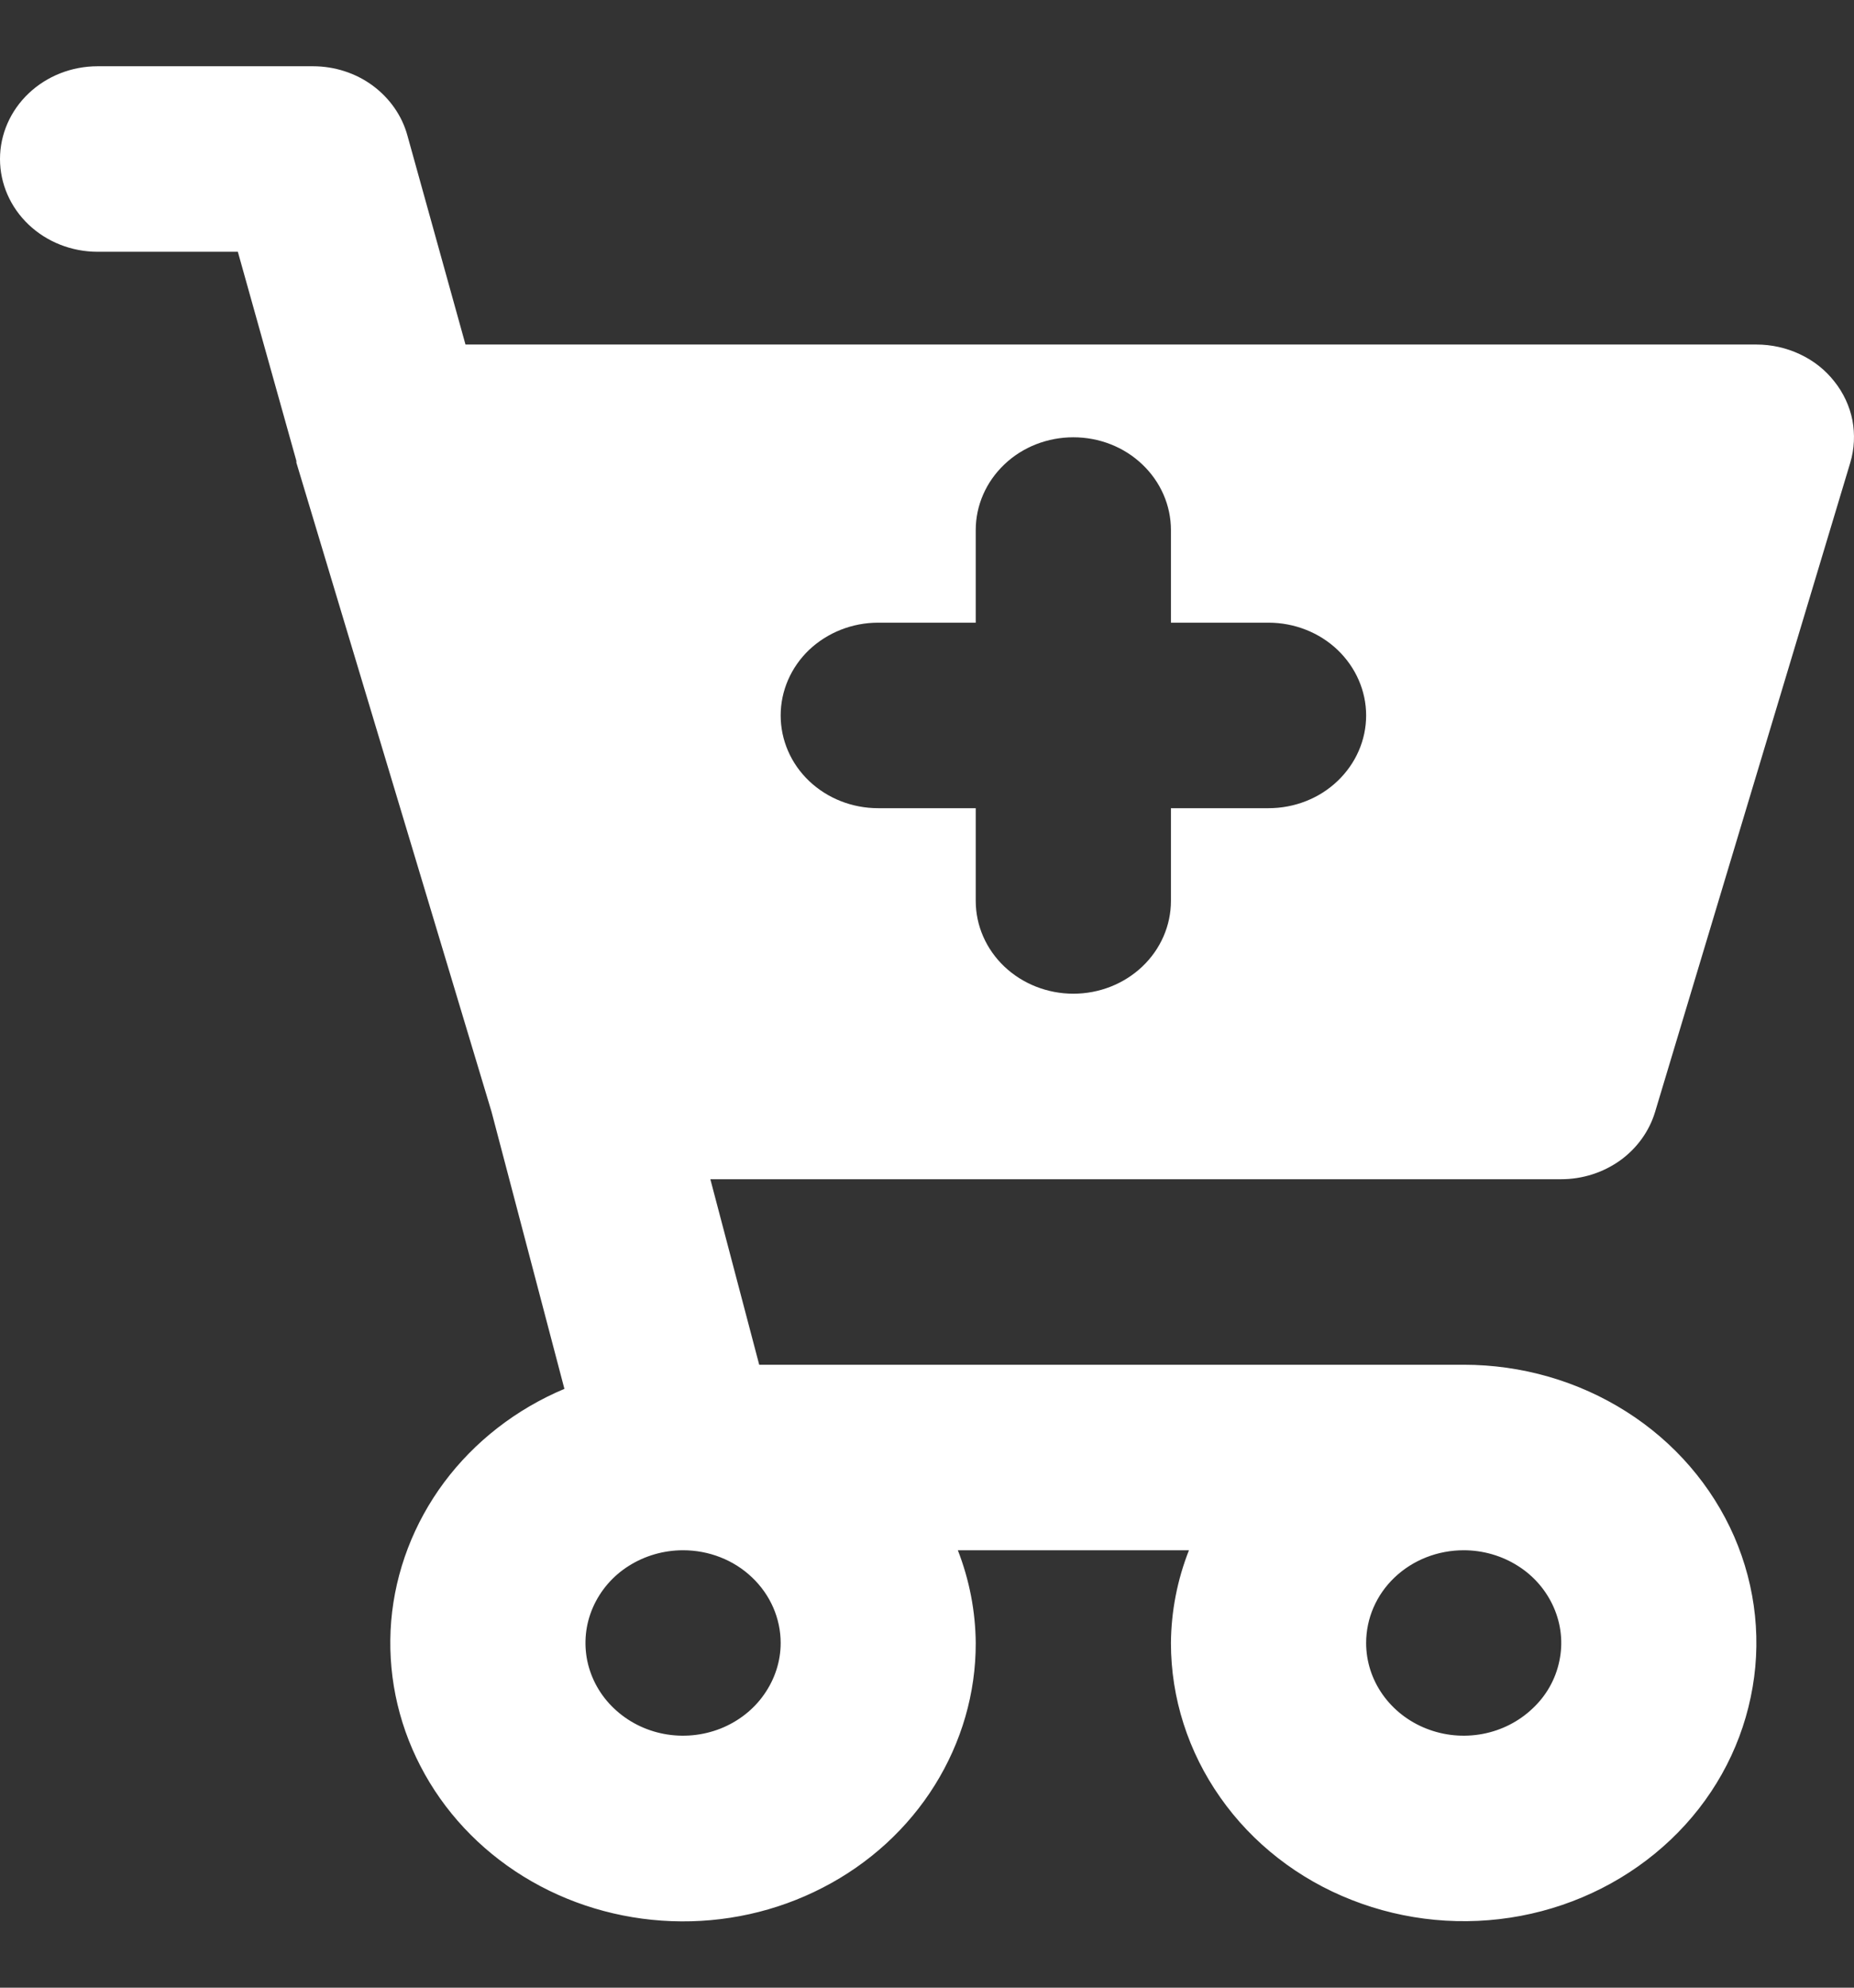 <svg width="14" height="15" viewBox="0 0 14 15" fill="none" xmlns="http://www.w3.org/2000/svg">
<rect x="0" y="0" width="14" height="15" fill="#333333" stroke="none"/>
<g clip-path="url(#clip0_1669_40064)">
<path d="M12.498 8.391L13.972 3.491C14.003 3.387 14.008 3.278 13.988 3.171C13.967 3.065 13.92 2.964 13.851 2.878C13.783 2.791 13.694 2.721 13.591 2.673C13.489 2.625 13.377 2.6 13.263 2.6H3.515L3.076 1.021C3.035 0.872 2.942 0.74 2.813 0.645C2.685 0.551 2.526 0.5 2.364 0.5H0.737C0.541 0.5 0.354 0.574 0.216 0.705C0.078 0.836 0 1.014 0 1.2C0 1.386 0.078 1.564 0.216 1.695C0.354 1.826 0.541 1.9 0.737 1.9H1.796L2.238 3.478V3.485V3.491L3.712 8.391L4.262 10.481C3.898 10.634 3.584 10.878 3.354 11.186C3.124 11.495 2.986 11.857 2.954 12.233C2.923 12.611 2.999 12.989 3.175 13.328C3.35 13.667 3.619 13.955 3.953 14.161C4.287 14.367 4.673 14.483 5.071 14.498C5.469 14.513 5.863 14.426 6.213 14.245C6.563 14.065 6.855 13.798 7.058 13.473C7.261 13.148 7.369 12.777 7.368 12.399C7.366 12.159 7.32 11.923 7.233 11.699H8.978C8.89 11.923 8.844 12.159 8.842 12.399C8.842 12.814 8.972 13.22 9.215 13.565C9.457 13.91 9.803 14.18 10.207 14.338C10.611 14.497 11.055 14.539 11.484 14.458C11.912 14.377 12.306 14.177 12.616 13.883C12.925 13.59 13.135 13.216 13.22 12.808C13.306 12.401 13.262 11.979 13.095 11.595C12.927 11.211 12.644 10.883 12.281 10.653C11.917 10.422 11.49 10.299 11.053 10.299H5.733L5.364 8.899H11.789C11.95 8.899 12.105 8.849 12.233 8.758C12.361 8.666 12.454 8.537 12.498 8.391ZM11.053 11.699C11.198 11.699 11.341 11.74 11.462 11.817C11.583 11.893 11.677 12.003 11.733 12.131C11.789 12.259 11.804 12.399 11.775 12.535C11.747 12.671 11.677 12.796 11.573 12.893C11.47 12.991 11.339 13.058 11.196 13.085C11.053 13.112 10.905 13.098 10.771 13.045C10.636 12.992 10.521 12.902 10.44 12.787C10.359 12.672 10.316 12.537 10.316 12.399C10.316 12.213 10.393 12.035 10.531 11.904C10.67 11.772 10.857 11.699 11.053 11.699ZM5.895 12.399C5.895 12.537 5.851 12.672 5.77 12.787C5.69 12.902 5.574 12.992 5.44 13.045C5.305 13.098 5.157 13.112 5.014 13.085C4.871 13.058 4.74 12.991 4.637 12.893C4.534 12.796 4.464 12.671 4.435 12.535C4.407 12.399 4.421 12.259 4.477 12.131C4.533 12.003 4.627 11.893 4.748 11.817C4.87 11.74 5.012 11.699 5.158 11.699C5.353 11.699 5.541 11.772 5.679 11.904C5.817 12.035 5.895 12.213 5.895 12.399ZM9.579 6.099H8.842V6.799C8.842 6.985 8.764 7.163 8.626 7.294C8.488 7.425 8.301 7.499 8.105 7.499C7.91 7.499 7.722 7.425 7.584 7.294C7.446 7.163 7.368 6.985 7.368 6.799V6.099H6.631C6.436 6.099 6.249 6.026 6.11 5.894C5.972 5.763 5.895 5.585 5.895 5.399C5.895 5.214 5.972 5.036 6.11 4.904C6.249 4.773 6.436 4.699 6.631 4.699H7.368V4C7.368 3.814 7.446 3.636 7.584 3.505C7.722 3.373 7.91 3.3 8.105 3.3C8.301 3.3 8.488 3.373 8.626 3.505C8.764 3.636 8.842 3.814 8.842 4V4.699H9.579C9.774 4.699 9.962 4.773 10.1 4.904C10.238 5.036 10.316 5.214 10.316 5.399C10.316 5.585 10.238 5.763 10.1 5.894C9.962 6.026 9.774 6.099 9.579 6.099Z" fill="white"/>
</g>
<defs>
<clipPath id="clip0_1669_40064">
<rect width="14" height="14" fill="white" transform="translate(0 0.5)"/>
</clipPath>
</defs>
</svg>
